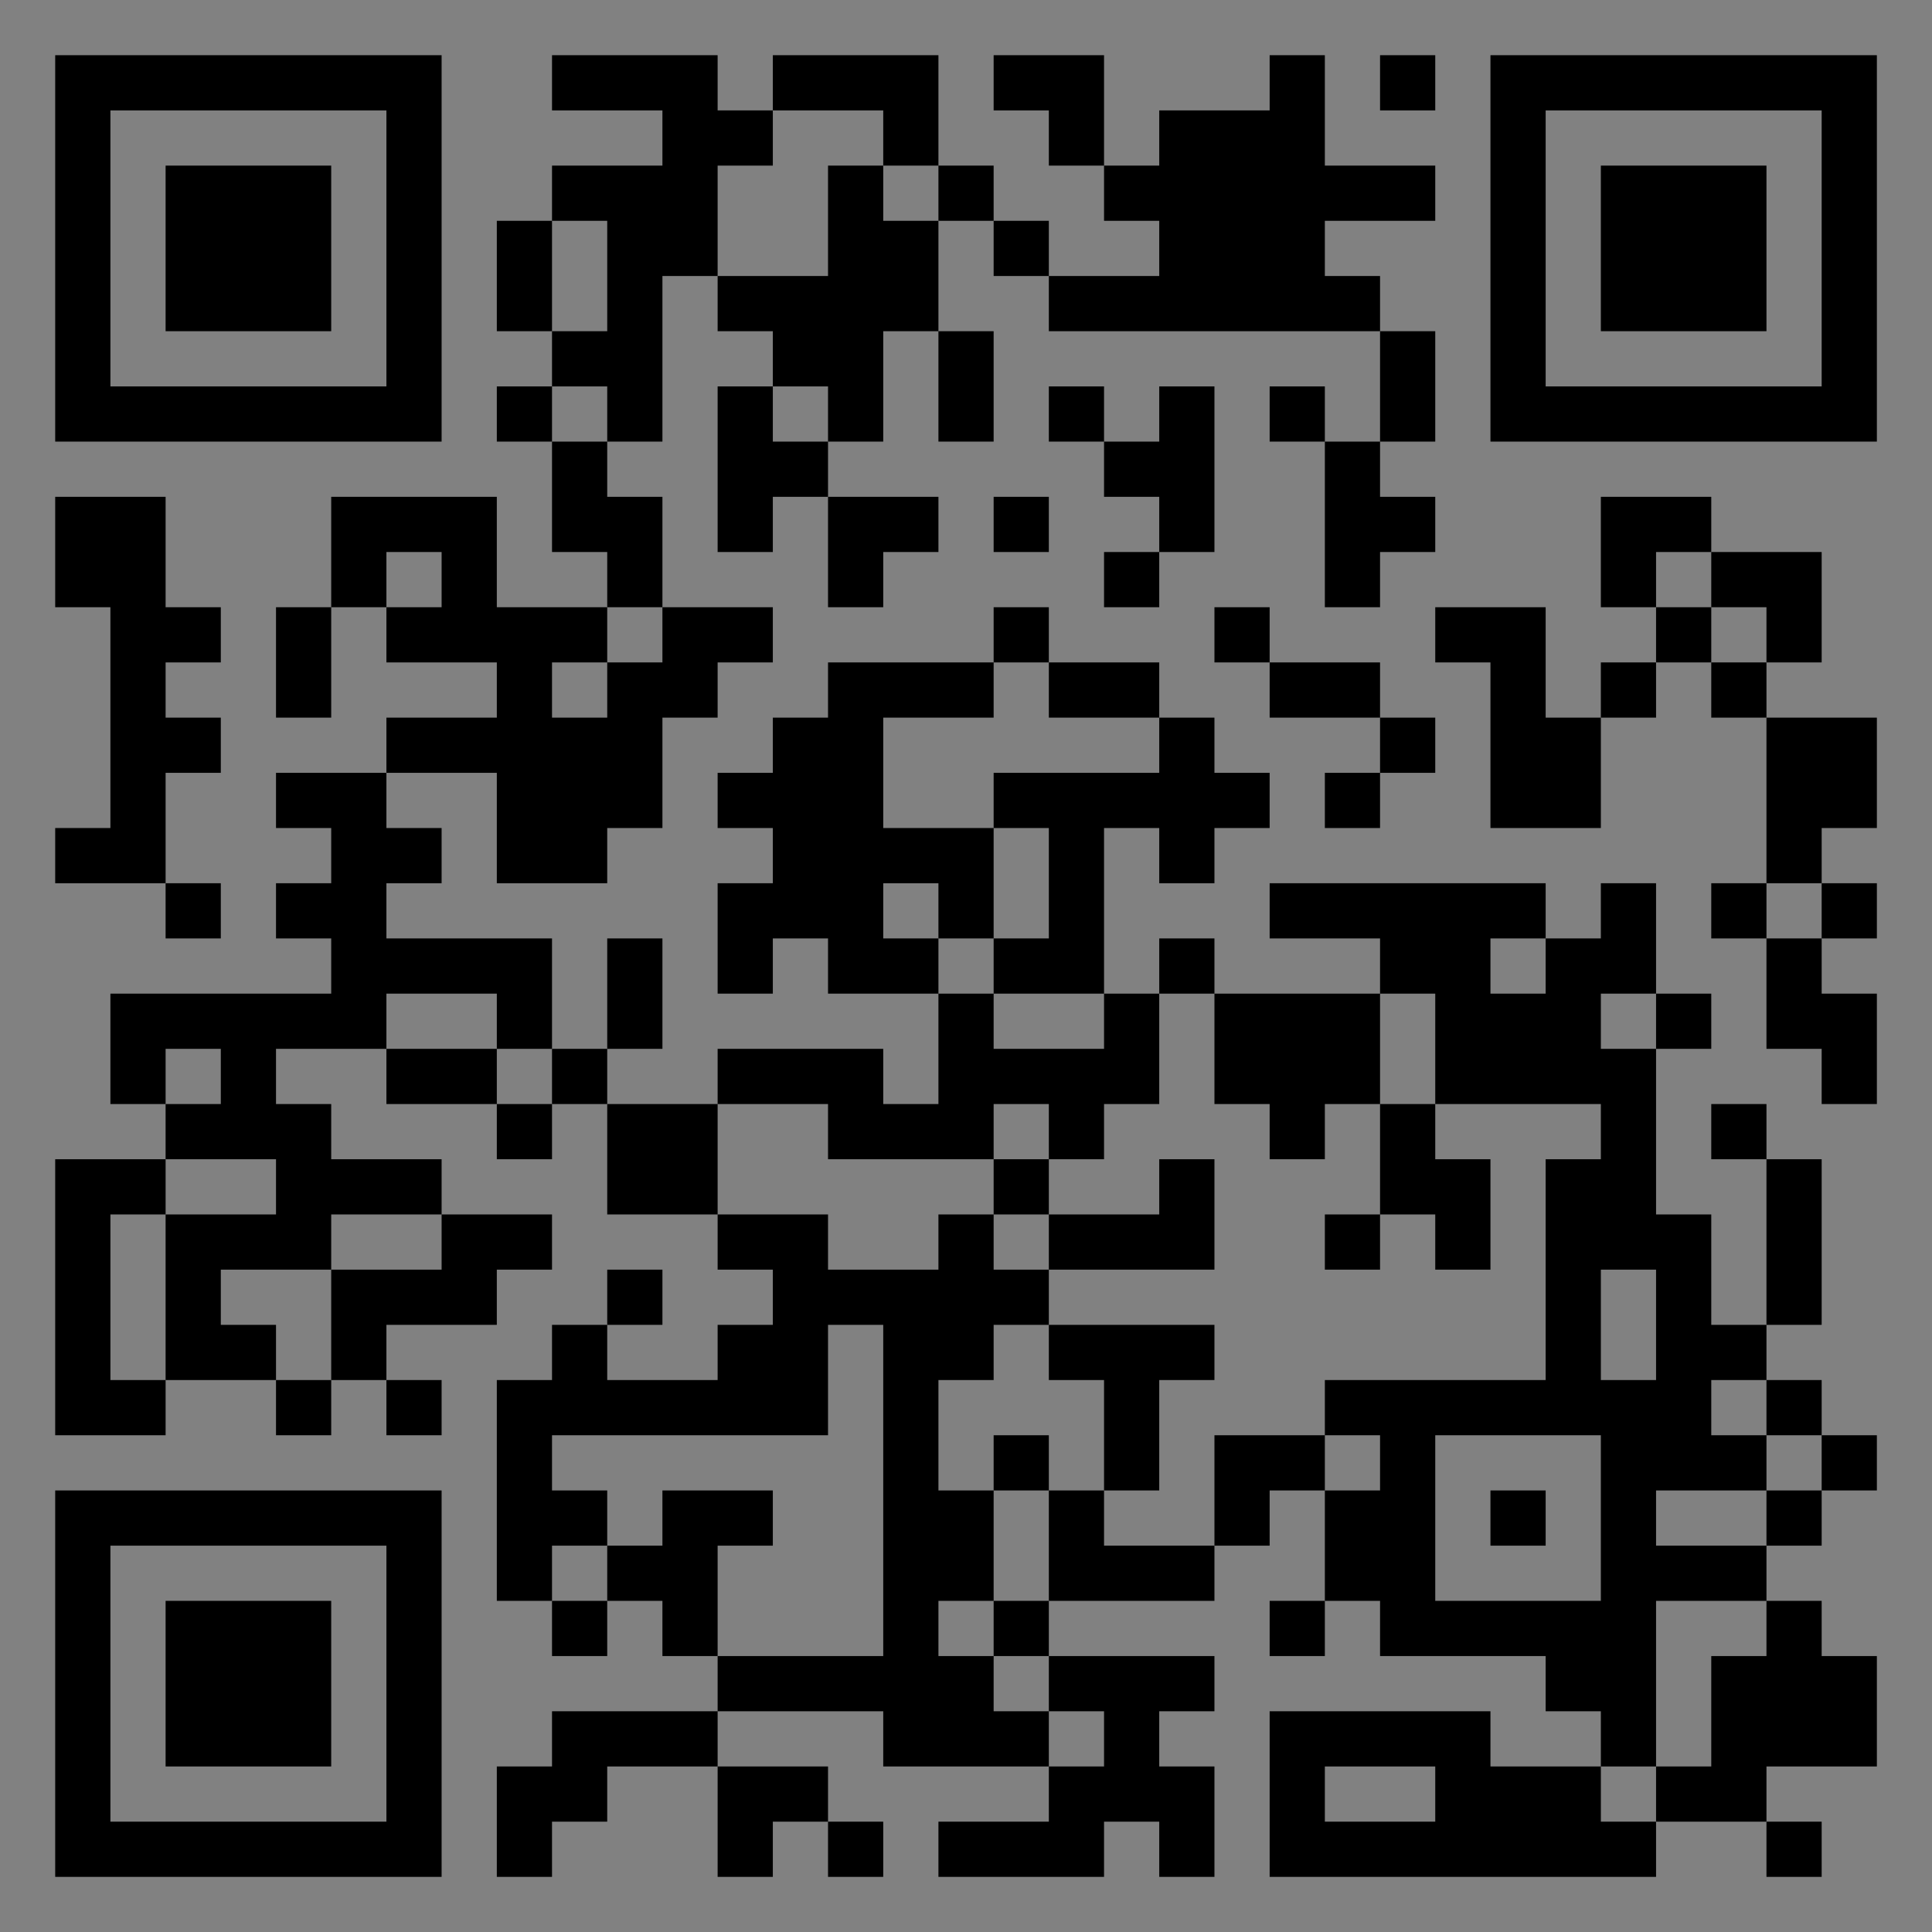 <?xml version="1.0" encoding="UTF-8"?>
<svg xmlns="http://www.w3.org/2000/svg" version="1.1" width="400" height="400" viewBox="0 0 400 400"><rect x="0" y="0" width="400" height="400" fill="#808080" stroke="none"/><rect x="0" y="0" width="400" height="400" fill="#ffffff" fill-opacity="0.01"/><g transform="scale(11.429)"><g transform="translate(1.000,1.000)"><path fill-rule="evenodd" d="M9 0L9 1L11 1L11 2L9 2L9 3L8 3L8 5L9 5L9 6L8 6L8 7L9 7L9 9L10 9L10 10L8 10L8 8L5 8L5 10L4 10L4 12L5 12L5 10L6 10L6 11L8 11L8 12L6 12L6 13L4 13L4 14L5 14L5 15L4 15L4 16L5 16L5 17L1 17L1 19L2 19L2 20L0 20L0 25L2 25L2 24L4 24L4 25L5 25L5 24L6 24L6 25L7 25L7 24L6 24L6 23L8 23L8 22L9 22L9 21L7 21L7 20L5 20L5 19L4 19L4 18L6 18L6 19L8 19L8 20L9 20L9 19L10 19L10 21L12 21L12 22L13 22L13 23L12 23L12 24L10 24L10 23L11 23L11 22L10 22L10 23L9 23L9 24L8 24L8 28L9 28L9 29L10 29L10 28L11 28L11 29L12 29L12 30L9 30L9 31L8 31L8 33L9 33L9 32L10 32L10 31L12 31L12 33L13 33L13 32L14 32L14 33L15 33L15 32L14 32L14 31L12 31L12 30L15 30L15 31L18 31L18 32L16 32L16 33L19 33L19 32L20 32L20 33L21 33L21 31L20 31L20 30L21 30L21 29L18 29L18 28L21 28L21 27L22 27L22 26L23 26L23 28L22 28L22 29L23 29L23 28L24 28L24 29L27 29L27 30L28 30L28 31L26 31L26 30L22 30L22 33L29 33L29 32L31 32L31 33L32 33L32 32L31 32L31 31L33 31L33 29L32 29L32 28L31 28L31 27L32 27L32 26L33 26L33 25L32 25L32 24L31 24L31 23L32 23L32 20L31 20L31 19L30 19L30 20L31 20L31 23L30 23L30 21L29 21L29 18L30 18L30 17L29 17L29 15L28 15L28 16L27 16L27 15L22 15L22 16L24 16L24 17L21 17L21 16L20 16L20 17L19 17L19 14L20 14L20 15L21 15L21 14L22 14L22 13L21 13L21 12L20 12L20 11L18 11L18 10L17 10L17 11L14 11L14 12L13 12L13 13L12 13L12 14L13 14L13 15L12 15L12 17L13 17L13 16L14 16L14 17L16 17L16 19L15 19L15 18L12 18L12 19L10 19L10 18L11 18L11 16L10 16L10 18L9 18L9 16L6 16L6 15L7 15L7 14L6 14L6 13L8 13L8 15L10 15L10 14L11 14L11 12L12 12L12 11L13 11L13 10L11 10L11 8L10 8L10 7L11 7L11 4L12 4L12 5L13 5L13 6L12 6L12 9L13 9L13 8L14 8L14 10L15 10L15 9L16 9L16 8L14 8L14 7L15 7L15 5L16 5L16 7L17 7L17 5L16 5L16 3L17 3L17 4L18 4L18 5L24 5L24 7L23 7L23 6L22 6L22 7L23 7L23 10L24 10L24 9L25 9L25 8L24 8L24 7L25 7L25 5L24 5L24 4L23 4L23 3L25 3L25 2L23 2L23 0L22 0L22 1L20 1L20 2L19 2L19 0L17 0L17 1L18 1L18 2L19 2L19 3L20 3L20 4L18 4L18 3L17 3L17 2L16 2L16 0L13 0L13 1L12 1L12 0ZM24 0L24 1L25 1L25 0ZM13 1L13 2L12 2L12 4L14 4L14 2L15 2L15 3L16 3L16 2L15 2L15 1ZM9 3L9 5L10 5L10 3ZM9 6L9 7L10 7L10 6ZM13 6L13 7L14 7L14 6ZM18 6L18 7L19 7L19 8L20 8L20 9L19 9L19 10L20 10L20 9L21 9L21 6L20 6L20 7L19 7L19 6ZM0 8L0 10L1 10L1 14L0 14L0 15L2 15L2 16L3 16L3 15L2 15L2 13L3 13L3 12L2 12L2 11L3 11L3 10L2 10L2 8ZM17 8L17 9L18 9L18 8ZM28 8L28 10L29 10L29 11L28 11L28 12L27 12L27 10L25 10L25 11L26 11L26 14L28 14L28 12L29 12L29 11L30 11L30 12L31 12L31 15L30 15L30 16L31 16L31 18L32 18L32 19L33 19L33 17L32 17L32 16L33 16L33 15L32 15L32 14L33 14L33 12L31 12L31 11L32 11L32 9L30 9L30 8ZM6 9L6 10L7 10L7 9ZM29 9L29 10L30 10L30 11L31 11L31 10L30 10L30 9ZM10 10L10 11L9 11L9 12L10 12L10 11L11 11L11 10ZM21 10L21 11L22 11L22 12L24 12L24 13L23 13L23 14L24 14L24 13L25 13L25 12L24 12L24 11L22 11L22 10ZM17 11L17 12L15 12L15 14L17 14L17 16L16 16L16 15L15 15L15 16L16 16L16 17L17 17L17 18L19 18L19 17L17 17L17 16L18 16L18 14L17 14L17 13L20 13L20 12L18 12L18 11ZM31 15L31 16L32 16L32 15ZM26 16L26 17L27 17L27 16ZM6 17L6 18L8 18L8 19L9 19L9 18L8 18L8 17ZM20 17L20 19L19 19L19 20L18 20L18 19L17 19L17 20L14 20L14 19L12 19L12 21L14 21L14 22L16 22L16 21L17 21L17 22L18 22L18 23L17 23L17 24L16 24L16 26L17 26L17 28L16 28L16 29L17 29L17 30L18 30L18 31L19 31L19 30L18 30L18 29L17 29L17 28L18 28L18 26L19 26L19 27L21 27L21 25L23 25L23 26L24 26L24 25L23 25L23 24L27 24L27 20L28 20L28 19L25 19L25 17L24 17L24 19L23 19L23 20L22 20L22 19L21 19L21 17ZM28 17L28 18L29 18L29 17ZM2 18L2 19L3 19L3 18ZM24 19L24 21L23 21L23 22L24 22L24 21L25 21L25 22L26 22L26 20L25 20L25 19ZM2 20L2 21L1 21L1 24L2 24L2 21L4 21L4 20ZM17 20L17 21L18 21L18 22L21 22L21 20L20 20L20 21L18 21L18 20ZM5 21L5 22L3 22L3 23L4 23L4 24L5 24L5 22L7 22L7 21ZM28 22L28 24L29 24L29 22ZM14 23L14 25L9 25L9 26L10 26L10 27L9 27L9 28L10 28L10 27L11 27L11 26L13 26L13 27L12 27L12 29L15 29L15 23ZM18 23L18 24L19 24L19 26L20 26L20 24L21 24L21 23ZM30 24L30 25L31 25L31 26L29 26L29 27L31 27L31 26L32 26L32 25L31 25L31 24ZM17 25L17 26L18 26L18 25ZM25 25L25 28L28 28L28 25ZM26 26L26 27L27 27L27 26ZM29 28L29 31L28 31L28 32L29 32L29 31L30 31L30 29L31 29L31 28ZM23 31L23 32L25 32L25 31ZM0 0L0 7L7 7L7 0ZM1 1L1 6L6 6L6 1ZM2 2L2 5L5 5L5 2ZM33 0L26 0L26 7L33 7ZM32 1L27 1L27 6L32 6ZM31 2L28 2L28 5L31 5ZM0 33L7 33L7 26L0 26ZM1 32L6 32L6 27L1 27ZM2 31L5 31L5 28L2 28Z" fill="#000000"/></g></g></svg>
